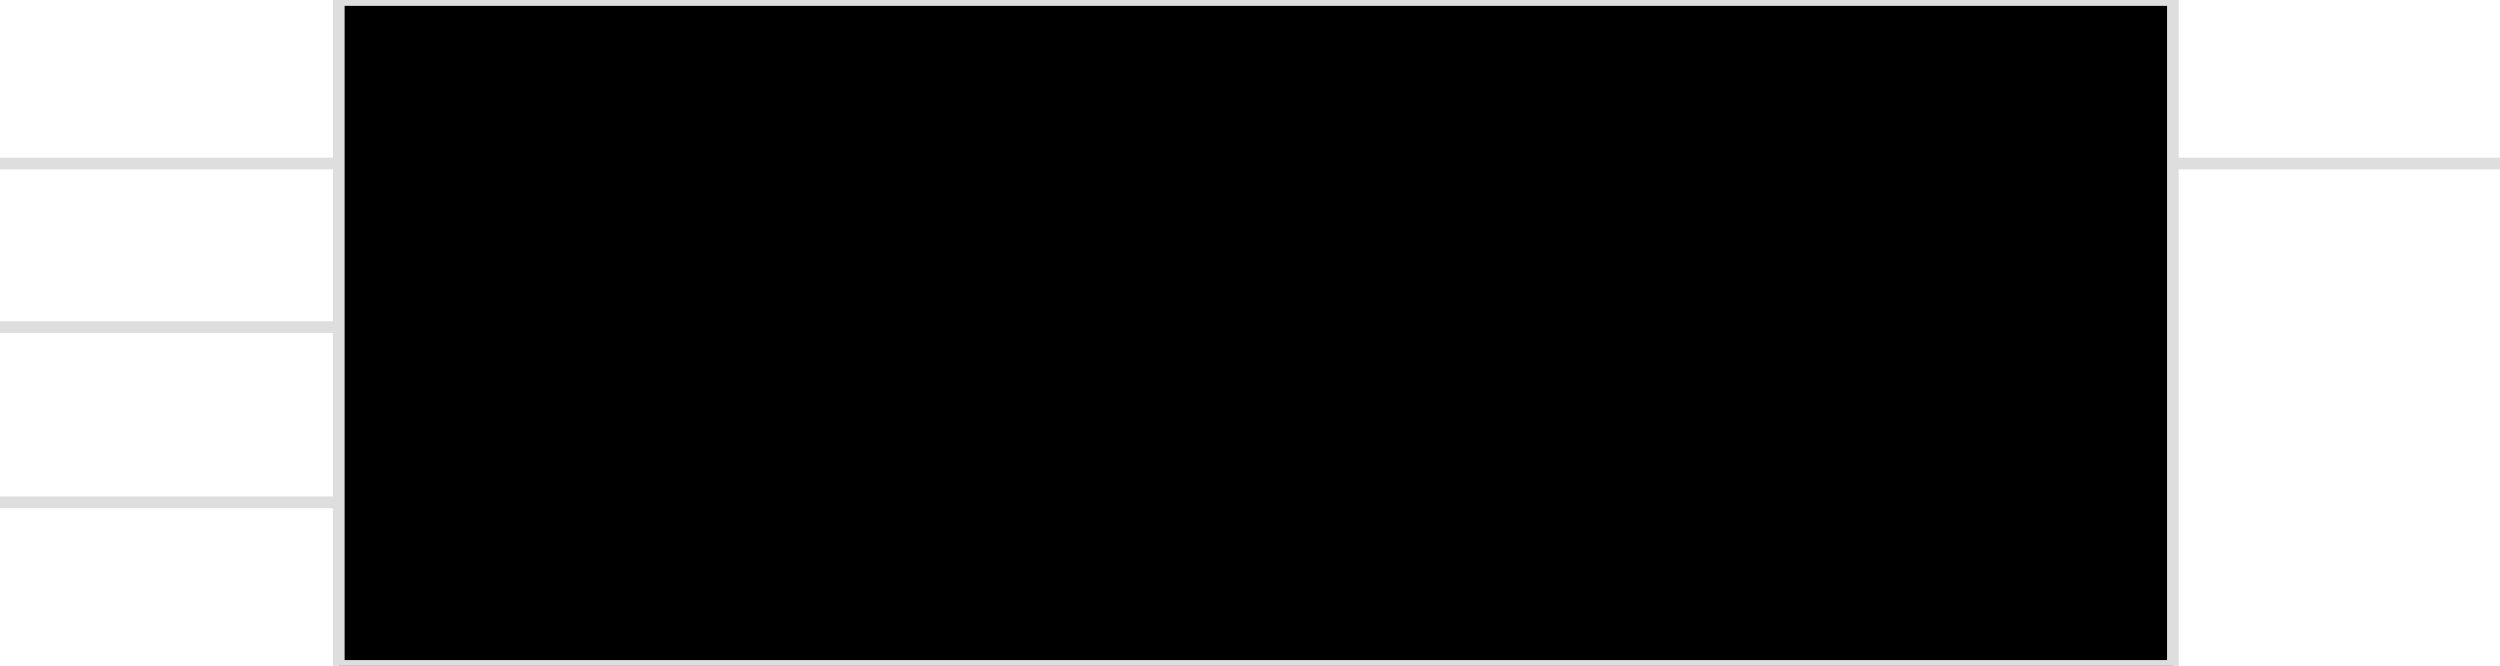 <?xml version="1.0" encoding="UTF-8"?><svg version="1.1" xmlns:xlink="http://www.w3.org/1999/xlink" width="214" height="57" viewBox="0 -14 214 57" xmlns="http://www.w3.org/2000/svg"><path stroke="#DEDEDE" stroke-width="1" stroke-linecap="round" d="M0,0 L29,0"/><path stroke="#DEDEDE" stroke-width="1" stroke-linecap="round" d="M0,14 L29,14"/><path stroke="#DEDEDE" stroke-width="1" stroke-linecap="round" d="M0,29 L29,29"/><path stroke="#DEDEDE" stroke-width="1" stroke-linecap="round" d="M214,0 L185,0"/><path stroke="#DEDEDE" stroke-width="1" stroke-linecap="round" d="M29,-14 L186,-14 L186,43 L29,43 L29,-14"/></svg>